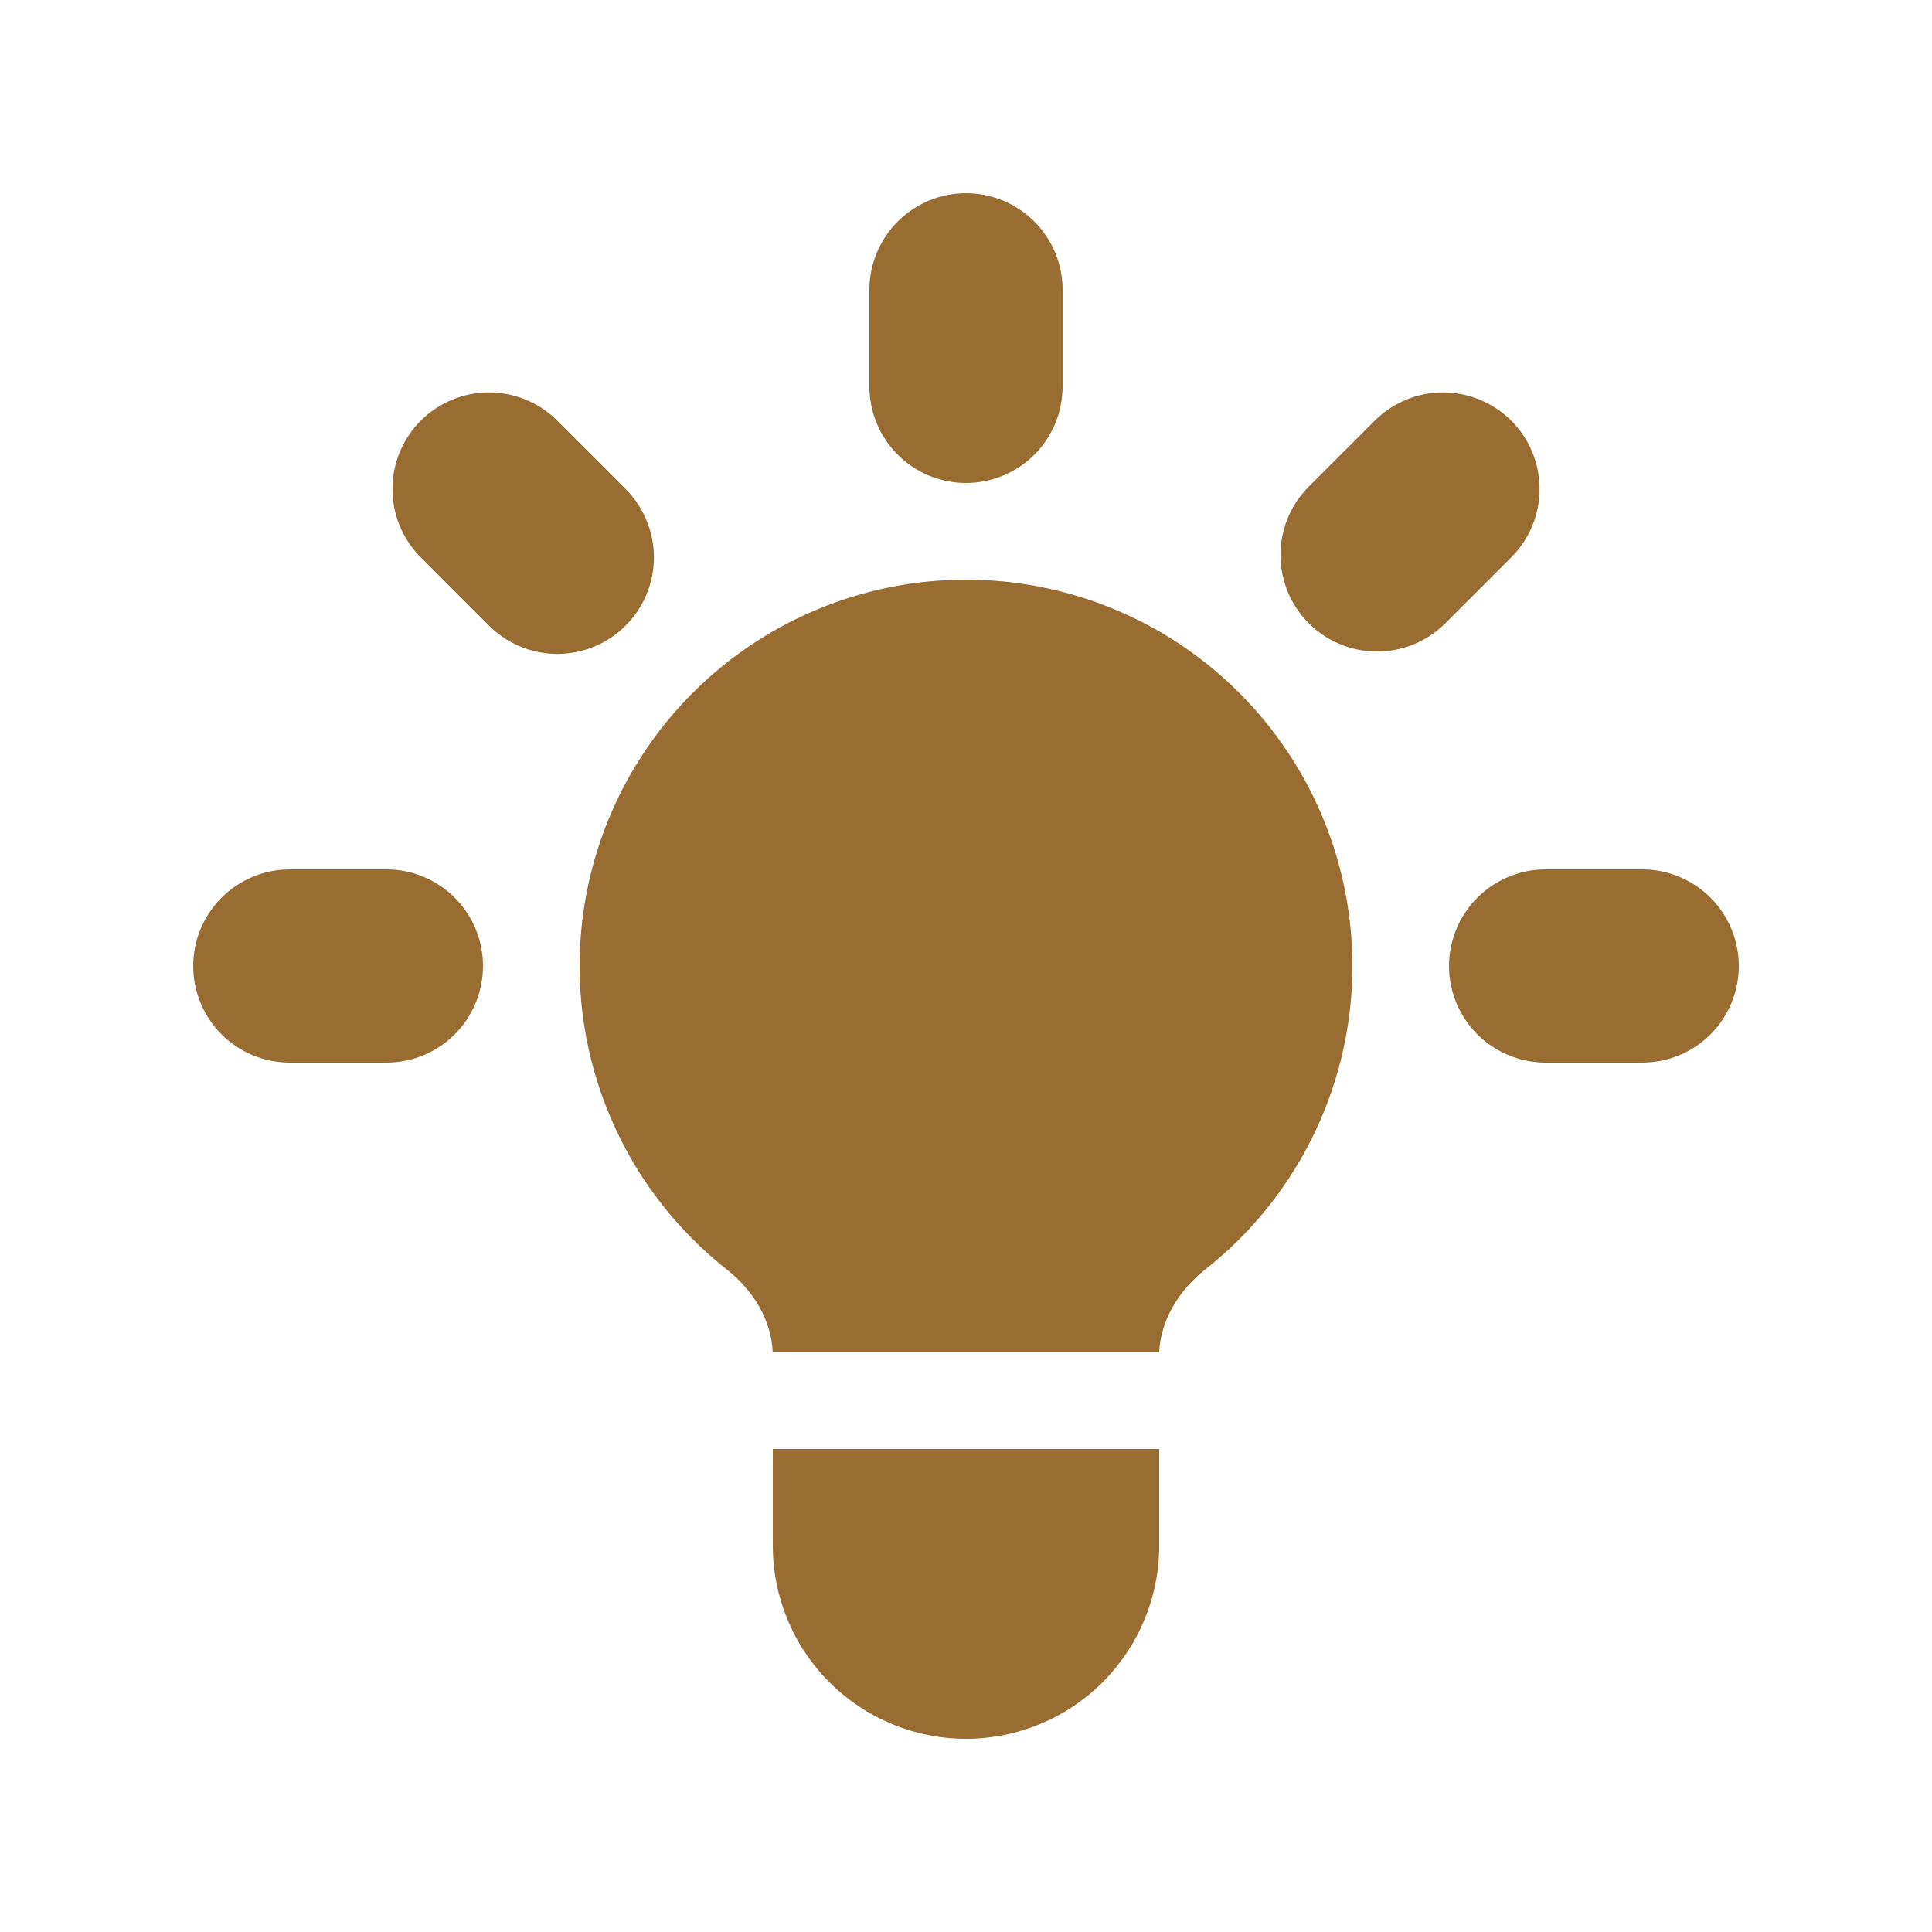 <svg width="32" height="32" viewBox="0 0 32 32" fill="none" xmlns="http://www.w3.org/2000/svg">
<path d="M17.6 4.8C17.6 4.376 17.432 3.969 17.132 3.669C16.831 3.369 16.424 3.2 16 3.2C15.576 3.2 15.169 3.369 14.869 3.669C14.569 3.969 14.4 4.376 14.4 4.8V6.4C14.4 6.825 14.569 7.232 14.869 7.532C15.169 7.832 15.576 8 16 8C16.424 8 16.831 7.832 17.132 7.532C17.432 7.232 17.6 6.825 17.6 6.4V4.8ZM25.051 9.211C25.343 8.91 25.504 8.505 25.5 8.086C25.497 7.666 25.329 7.265 25.032 6.968C24.735 6.672 24.334 6.504 23.914 6.5C23.495 6.496 23.091 6.658 22.789 6.949L21.658 8.08C21.366 8.382 21.205 8.786 21.209 9.206C21.212 9.625 21.381 10.027 21.677 10.323C21.974 10.62 22.375 10.788 22.795 10.792C23.214 10.795 23.618 10.634 23.92 10.343L25.051 9.211ZM28.8 16C28.8 16.424 28.632 16.831 28.332 17.132C28.032 17.432 27.625 17.6 27.2 17.6H25.6C25.176 17.6 24.769 17.432 24.469 17.132C24.169 16.831 24 16.424 24 16C24 15.576 24.169 15.169 24.469 14.869C24.769 14.569 25.176 14.4 25.6 14.4H27.2C27.625 14.4 28.032 14.569 28.332 14.869C28.632 15.169 28.8 15.576 28.8 16ZM8.08 10.343C8.228 10.495 8.404 10.617 8.6 10.701C8.795 10.785 9.005 10.829 9.217 10.831C9.43 10.833 9.64 10.792 9.837 10.712C10.034 10.632 10.212 10.513 10.362 10.362C10.513 10.212 10.632 10.034 10.712 9.837C10.792 9.64 10.833 9.43 10.831 9.217C10.829 9.005 10.785 8.795 10.701 8.6C10.617 8.404 10.495 8.228 10.343 8.08L9.211 6.949C8.91 6.658 8.505 6.496 8.086 6.5C7.666 6.504 7.265 6.672 6.968 6.968C6.672 7.265 6.504 7.666 6.5 8.086C6.496 8.505 6.658 8.91 6.949 9.211L8.08 10.343ZM8 16C8 16.424 7.832 16.831 7.532 17.132C7.232 17.432 6.825 17.6 6.4 17.6H4.8C4.376 17.6 3.969 17.432 3.669 17.132C3.369 16.831 3.2 16.424 3.2 16C3.2 15.576 3.369 15.169 3.669 14.869C3.969 14.569 4.376 14.4 4.8 14.4H6.4C6.825 14.4 7.232 14.569 7.532 14.869C7.832 15.169 8 15.576 8 16ZM12.8 25.6V24H19.2V25.6C19.2 26.449 18.863 27.263 18.263 27.863C17.663 28.463 16.849 28.8 16 28.8C15.152 28.8 14.338 28.463 13.738 27.863C13.137 27.263 12.8 26.449 12.8 25.6ZM19.2 22.4C19.224 21.856 19.533 21.367 19.963 21.026C21.008 20.202 21.77 19.074 22.143 17.797C22.516 16.521 22.483 15.16 22.047 13.903C21.611 12.647 20.794 11.557 19.711 10.786C18.627 10.015 17.33 9.601 16 9.601C14.67 9.601 13.373 10.015 12.29 10.786C11.206 11.557 10.389 12.647 9.954 13.903C9.518 15.16 9.484 16.521 9.858 17.797C10.231 19.074 10.993 20.202 12.037 21.026C12.469 21.367 12.776 21.856 12.799 22.4H19.202H19.2Z" fill="#996C31"/>
</svg>
